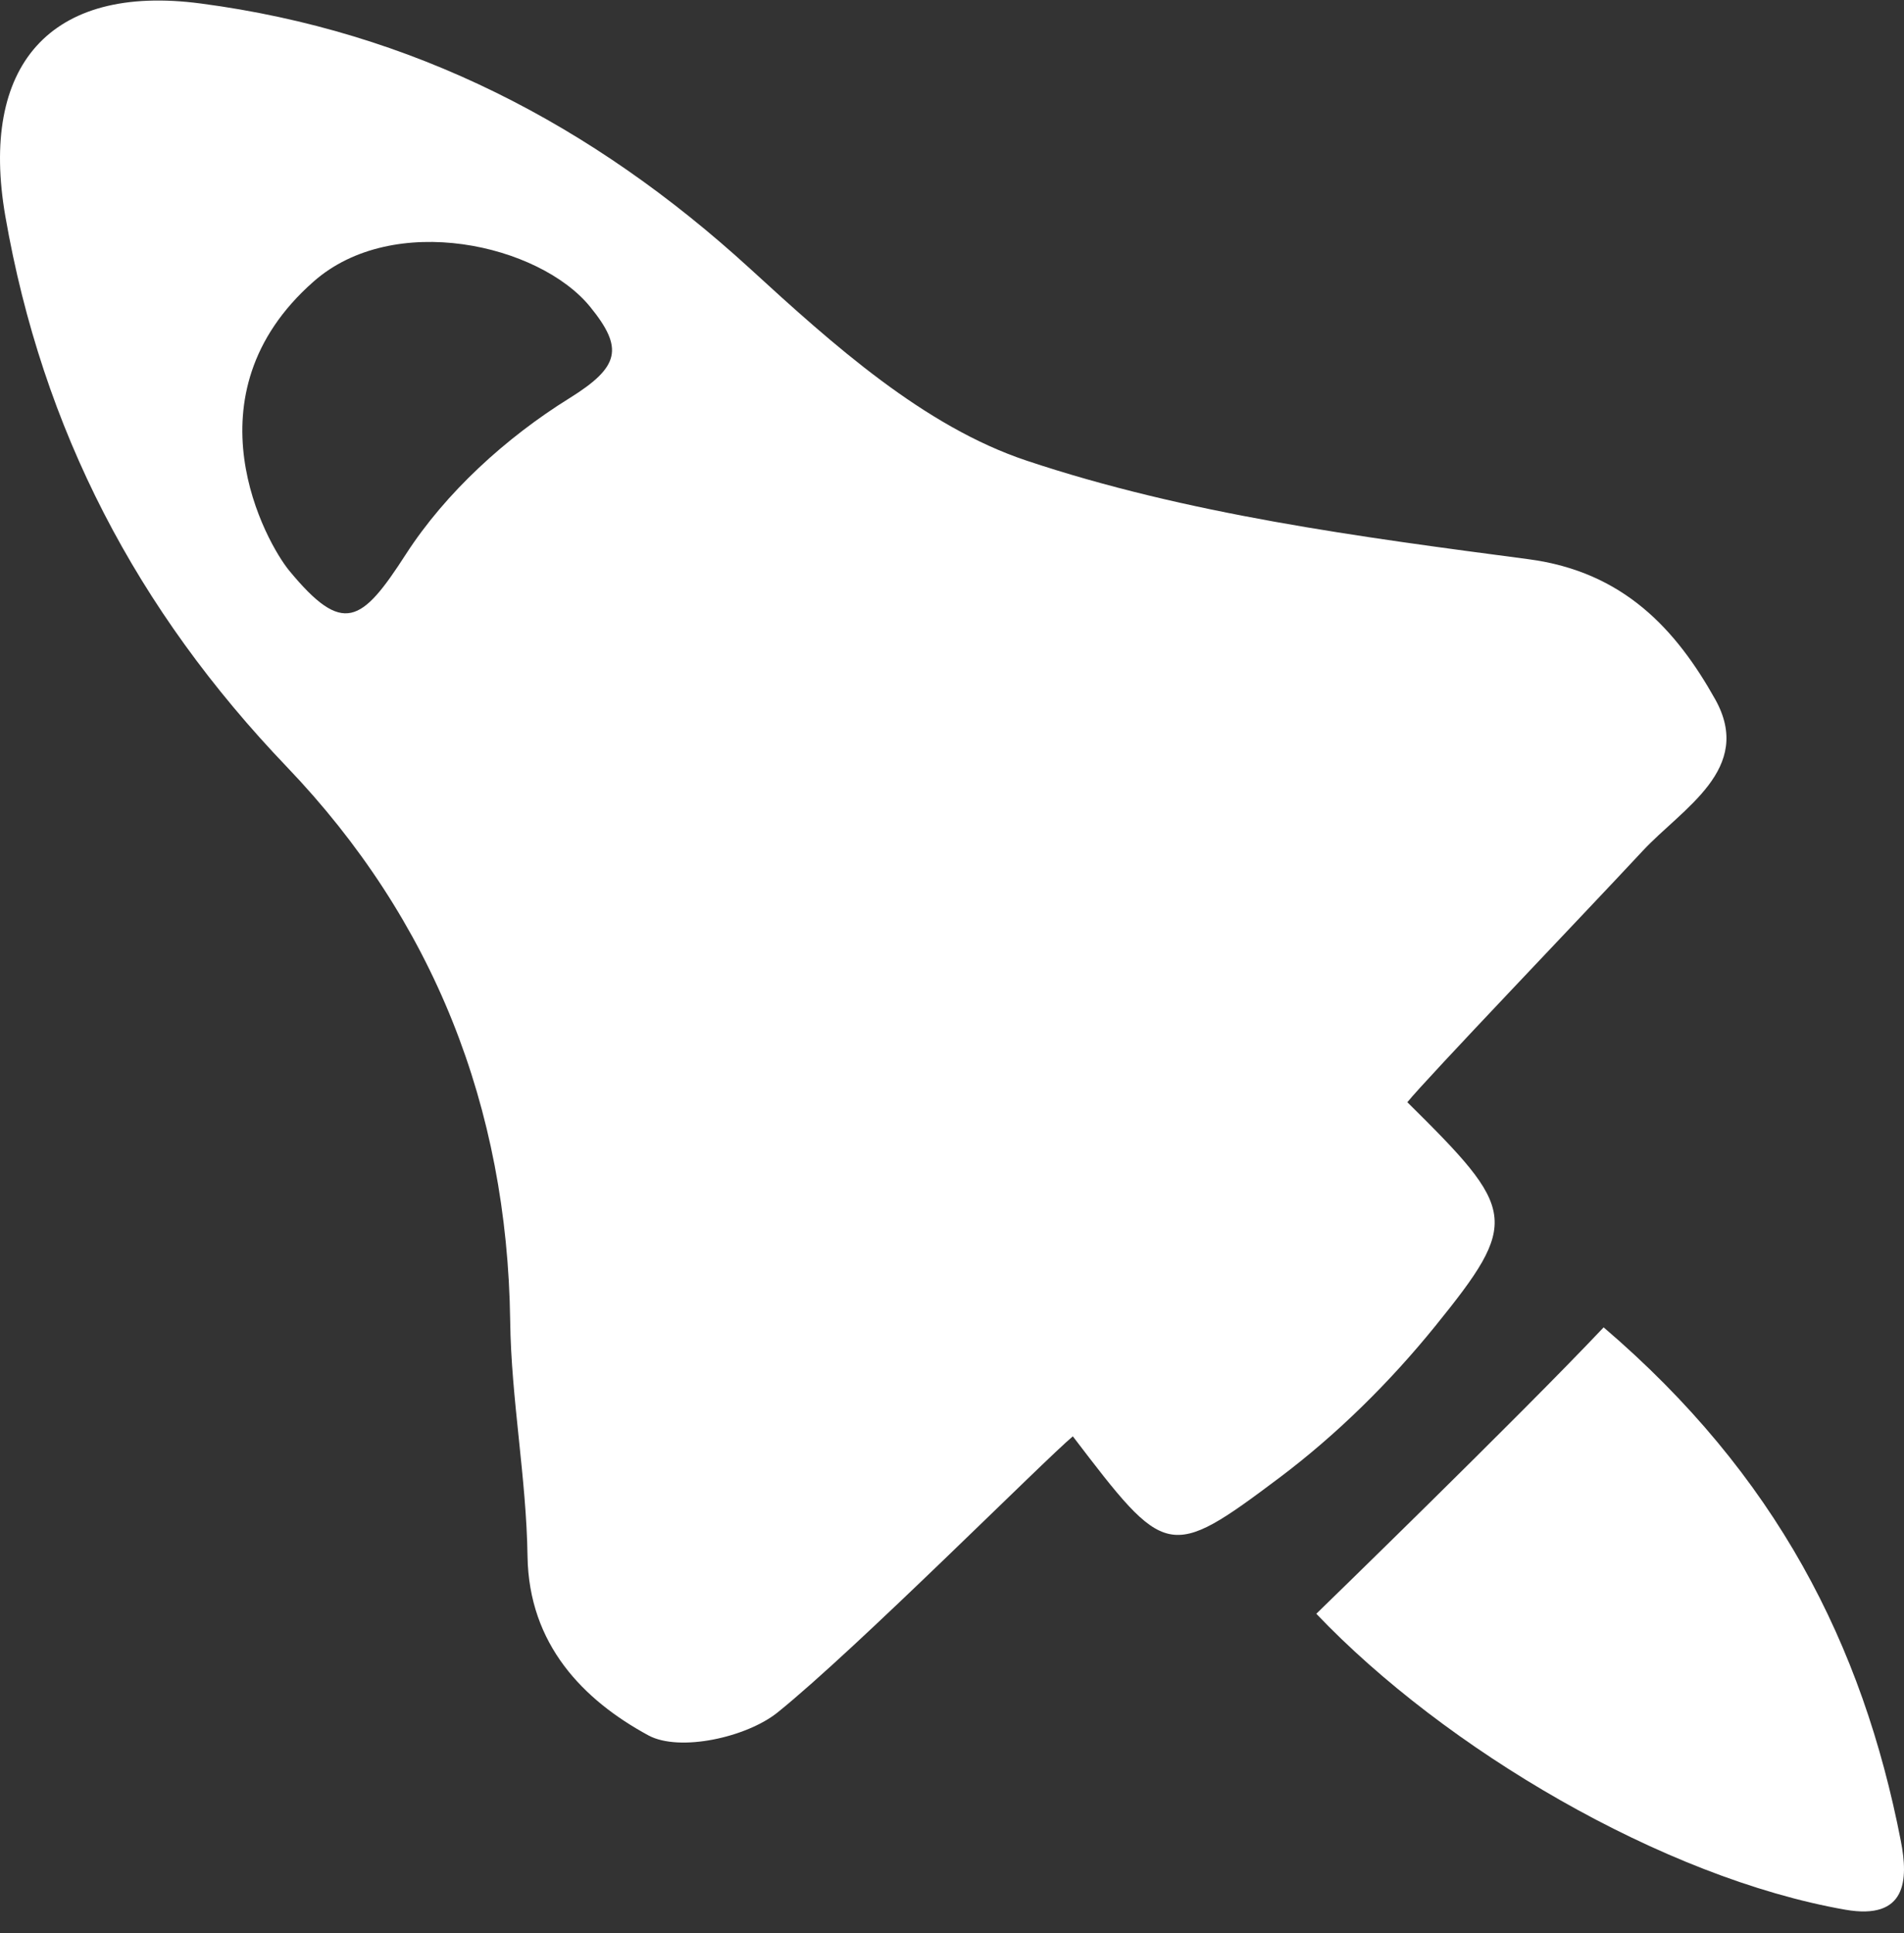 <svg width="65" height="66" viewBox="0 0 65 66" fill="none" xmlns="http://www.w3.org/2000/svg">
  <rect x="0" y="0" width="65" height="66" fill="#333333" stroke="none"/>
  <path d="M54.746 45.313C51.884 48.345 44.937 55.09 44.937 55.09C49.323 59.699 56.772 64.103 62.997 65.193C65.082 65.556 65.156 64.188 64.891 62.842C63.587 56.138 60.632 50.345 54.746 45.313Z" fill="white"/>
  <path d="M9.875 19.482C11.716 21.712 12.345 21.265 13.856 18.921C15.221 16.807 17.279 14.937 19.433 13.598C21.16 12.524 21.3 11.892 20.147 10.474C18.406 8.336 13.435 7.204 10.705 9.612C6.277 13.508 9.097 18.54 9.875 19.482ZM6.859 0.12C14.078 1.072 20.213 4.239 25.61 9.175C28.427 11.757 31.543 14.556 35.04 15.723C40.522 17.556 46.408 18.328 52.18 19.09C55.439 19.519 57.227 21.505 58.553 23.87C59.889 26.254 57.434 27.59 56.077 29.05C54.111 31.164 48.675 36.841 48.045 37.627C51.775 41.314 51.902 41.682 48.998 45.269C47.45 47.182 45.643 48.967 43.68 50.444C39.879 53.298 39.8 53.19 36.625 49.033C35.667 49.83 29.247 56.282 26.549 58.456C25.488 59.311 23.197 59.816 22.136 59.242C19.911 58.036 18.054 56.139 18.009 53.126C17.97 50.444 17.451 47.769 17.417 45.089C17.316 37.777 14.792 31.407 9.795 26.182C4.671 20.828 1.452 14.683 0.182 7.381C-0.704 2.271 1.669 -0.568 6.859 0.12Z" fill="white"/>
</svg>
